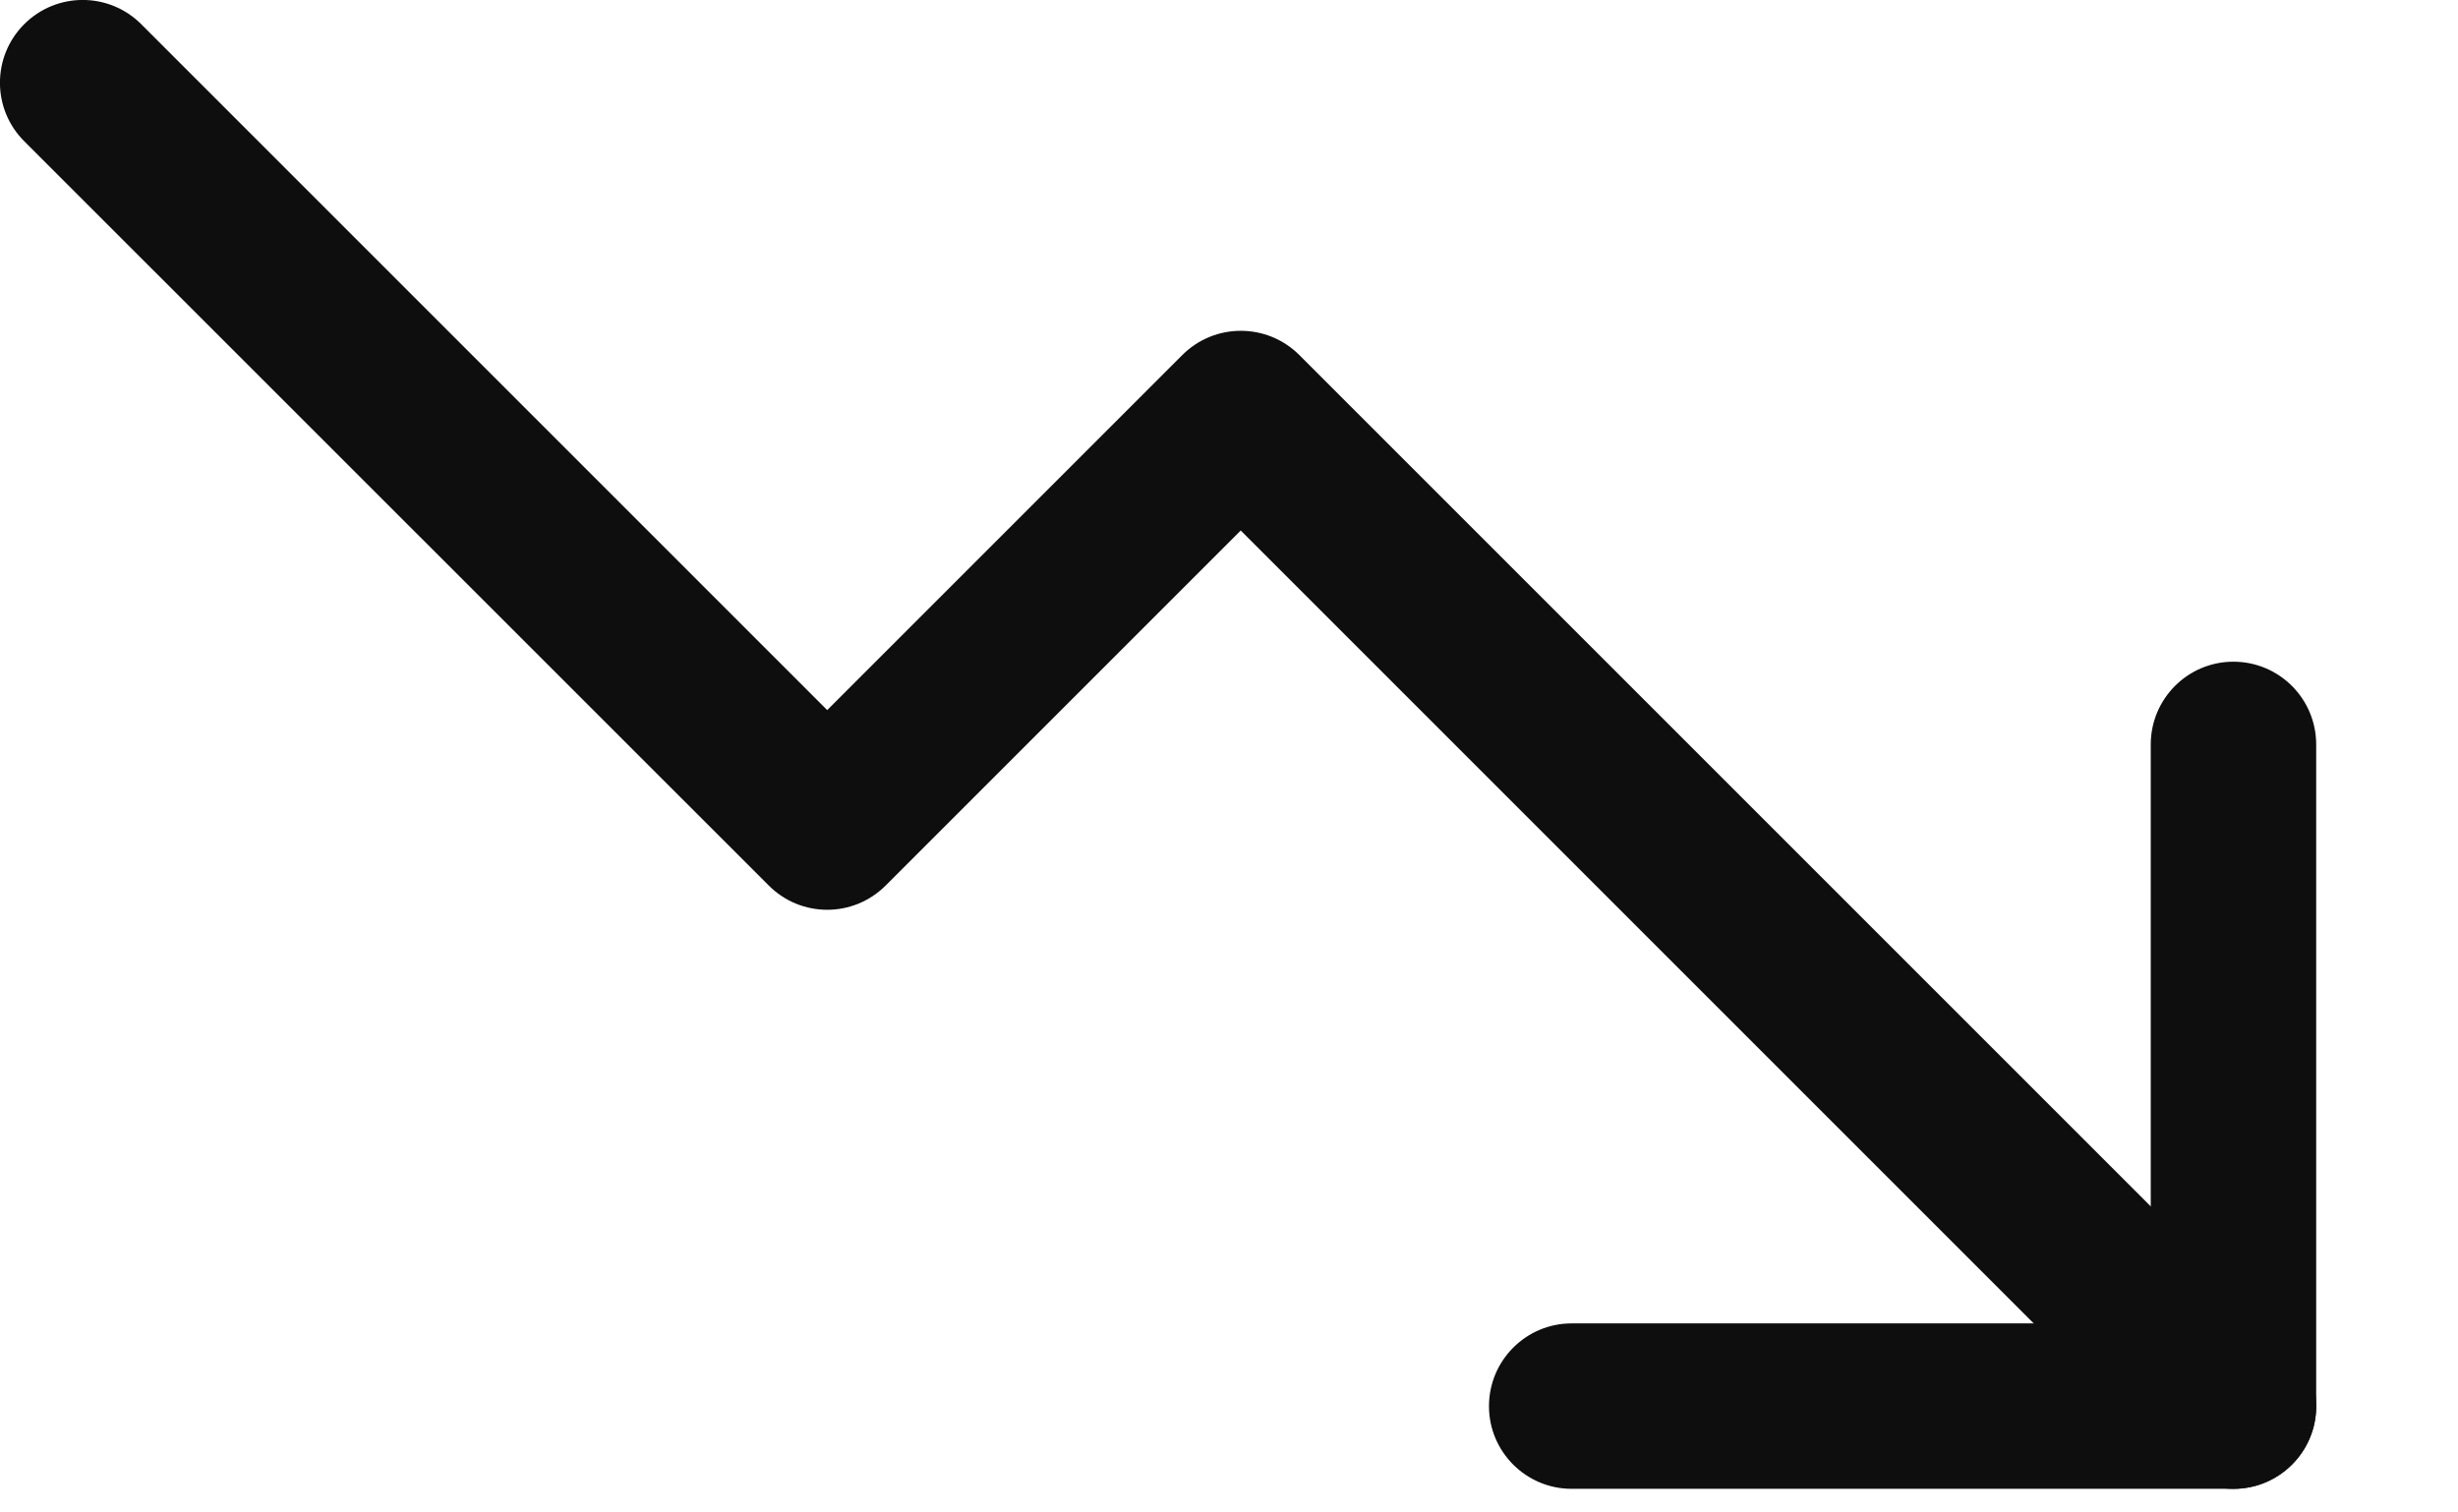 <?xml version="1.0" encoding="utf-8"?>
<svg xmlns="http://www.w3.org/2000/svg" fill="none" height="100%" overflow="visible" preserveAspectRatio="none" style="display: block;" viewBox="0 0 13 8" width="100%">
<g id="Vector">
<path clip-rule="evenodd" d="M0.128 0.128C0.299 -0.043 0.576 -0.043 0.747 0.128L4.375 3.756L6.253 1.878C6.424 1.707 6.701 1.707 6.872 1.878L12.122 7.128C12.293 7.299 12.293 7.576 12.122 7.747C11.951 7.918 11.674 7.918 11.503 7.747L6.562 2.806L4.684 4.684C4.513 4.855 4.237 4.855 4.066 4.684L0.128 0.747C-0.043 0.576 -0.043 0.299 0.128 0.128Z" fill="#0D0E0D" fill-rule="evenodd"/>
<path clip-rule="evenodd" d="M11.812 3.5C12.054 3.5 12.25 3.696 12.25 3.938V7.438C12.25 7.679 12.054 7.875 11.812 7.875H8.312C8.071 7.875 7.875 7.679 7.875 7.438C7.875 7.196 8.071 7 8.312 7H11.375V3.938C11.375 3.696 11.571 3.5 11.812 3.5Z" fill="#0D0E0D" fill-rule="evenodd"/>
</g>
</svg>